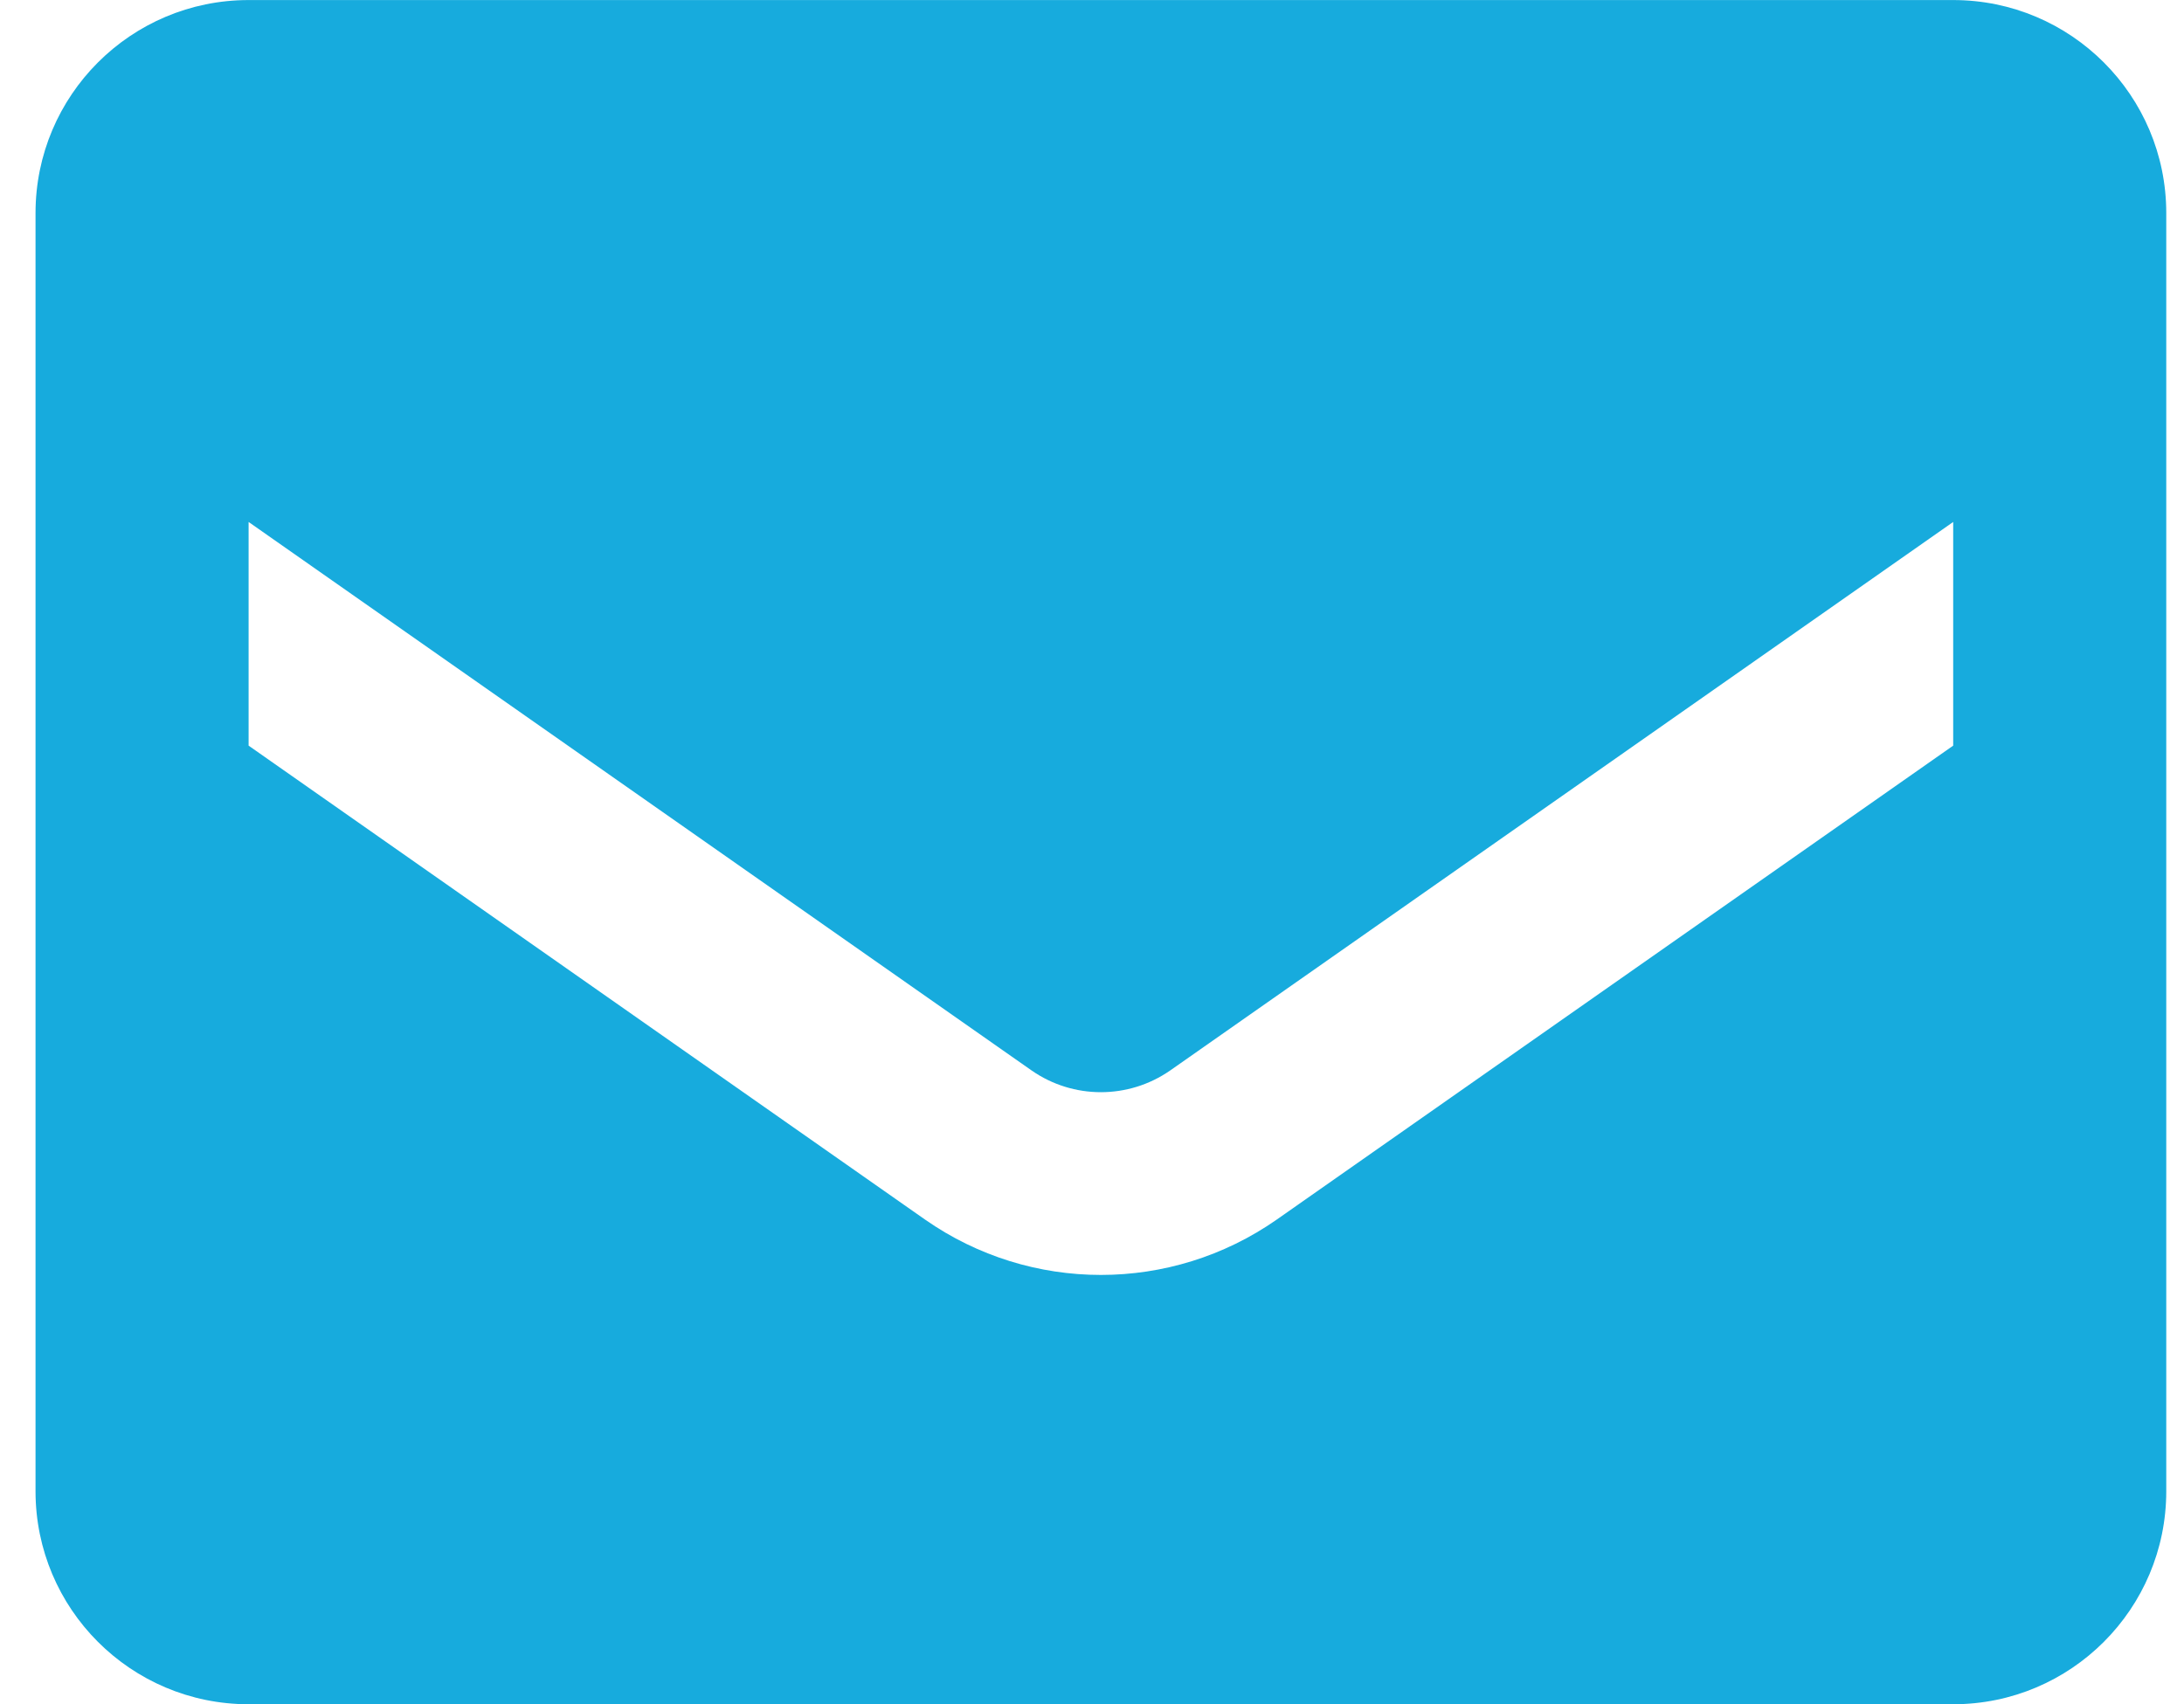 <svg width="41" height="32" viewBox="0 0 41 32" fill="none" xmlns="http://www.w3.org/2000/svg">
<path fill-rule="evenodd" clip-rule="evenodd" d="M4.667 0.001H36.667C38.876 0.001 40.667 1.792 40.667 4.001V28.001C40.667 30.21 38.876 32.001 36.667 32.001H4.667C2.457 32.001 0.667 30.21 0.667 28.001V4.001C0.667 1.792 2.457 0.001 4.667 0.001ZM23.967 22.901L36.667 14.001V9.801L21.967 20.101C21.185 20.644 20.148 20.644 19.367 20.101L4.667 9.801V14.001L17.367 22.901C19.349 24.286 21.985 24.286 23.967 22.901Z" fill="#17ABDD"/>
</svg>
